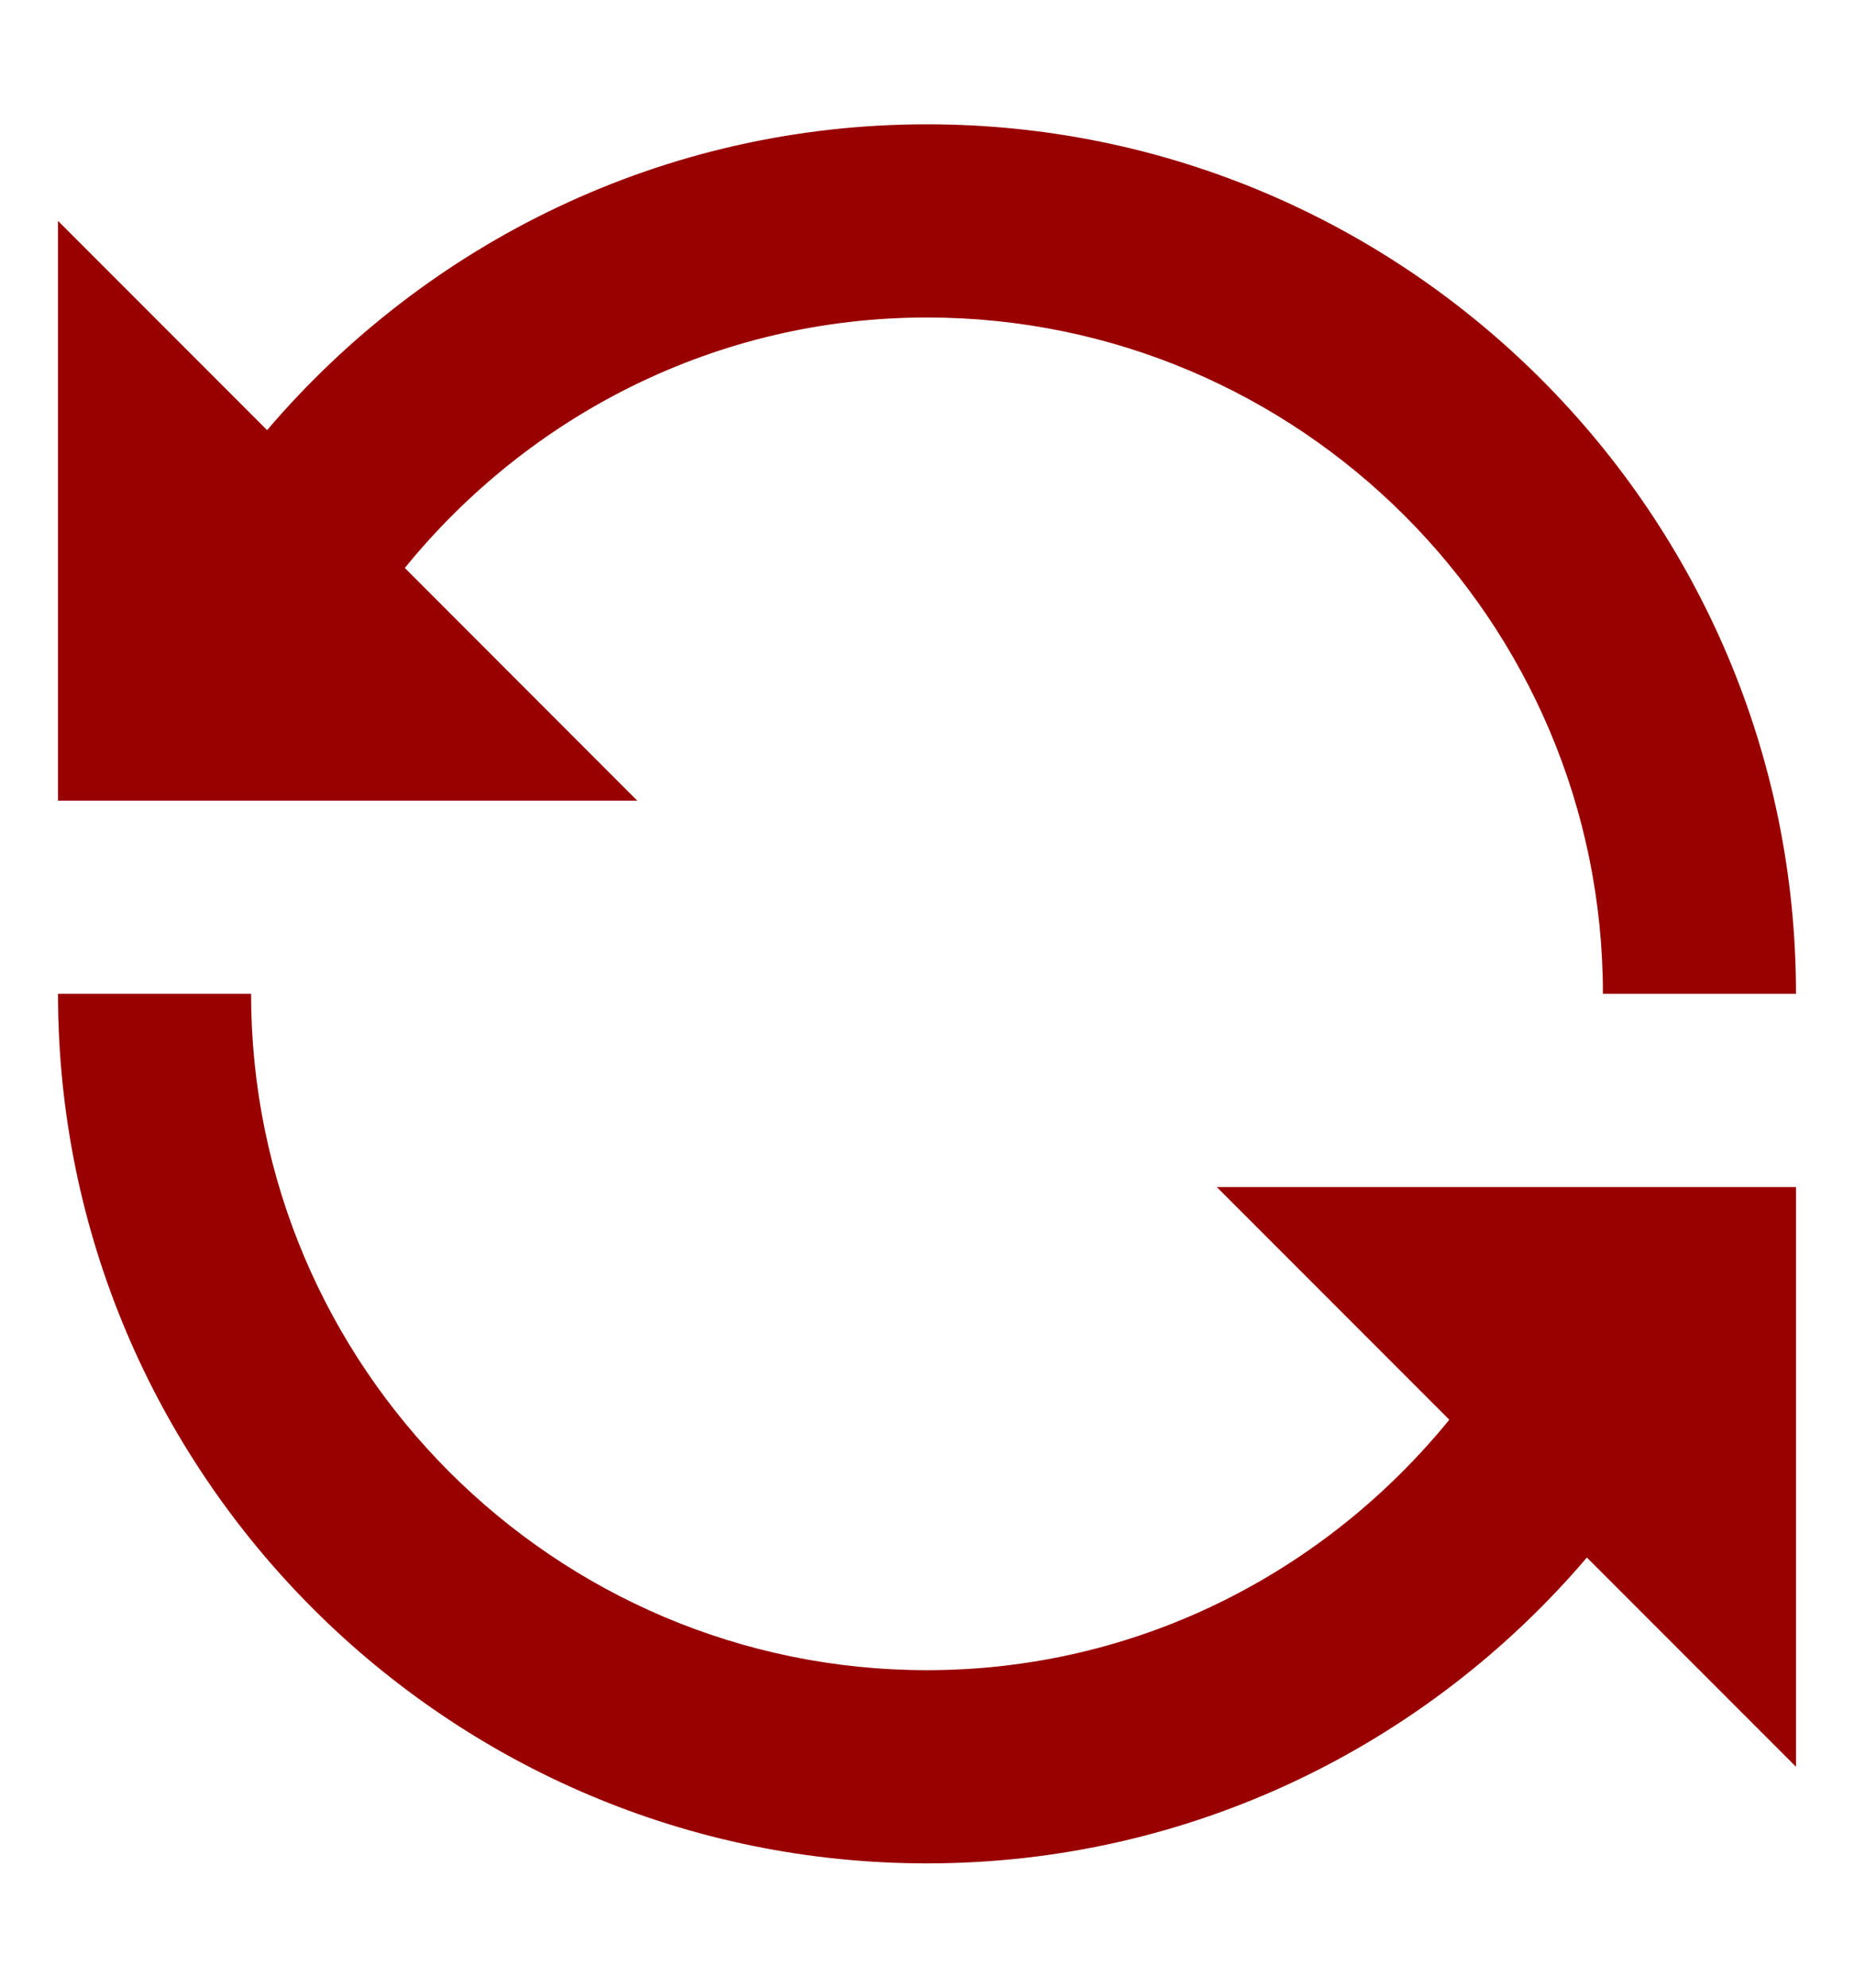 <svg width="14" height="15" viewBox="0 0 14 15" fill="none" xmlns="http://www.w3.org/2000/svg">
<g clip-path="url(#clip0_1377_11068)">
<path d="M7 0.938C5.005 0.938 3.219 1.836 2.017 3.246L0.438 1.667V6.042H4.812L3.057 4.286C3.992 3.137 5.407 2.396 7 2.396C9.814 2.396 12.104 4.685 12.104 7.5H13.562C13.562 3.882 10.619 0.938 7 0.938ZM0.438 7.5C0.438 11.119 3.381 14.062 7 14.062C8.995 14.062 10.781 13.164 11.983 11.754L13.562 13.333V8.958H9.188L10.944 10.714C10.008 11.863 8.593 12.604 7 12.604C4.186 12.604 1.896 10.314 1.896 7.5H0.438Z" fill="#990000"/>
</g>
<defs>
<clipPath id="clip0_1377_11068">
<rect width="14" height="14" fill="white" transform="translate(0 0.5)"/>
</clipPath>
</defs>
</svg>
